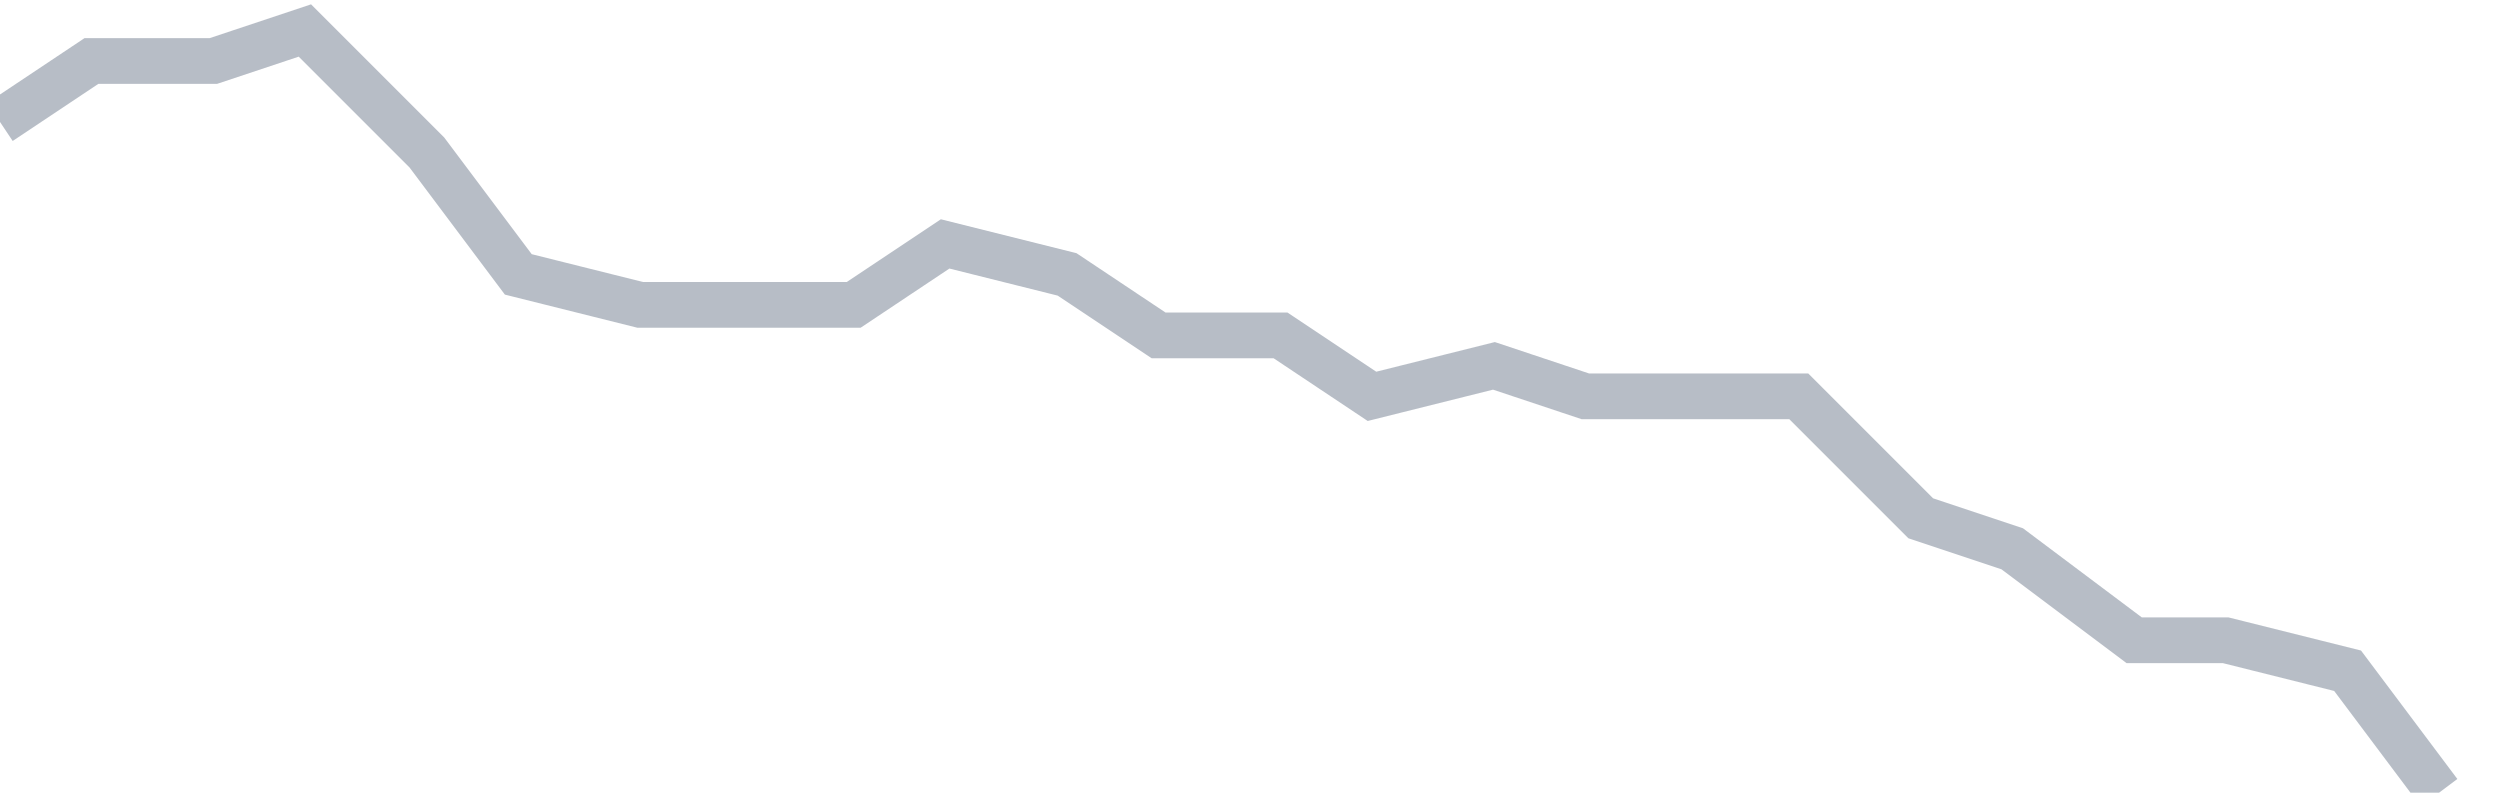 <svg width="82" height="26" fill="none" xmlns="http://www.w3.org/2000/svg"><path d="M0 4l3-2h4l3-1 4 4 3 4 4 1h7l3-2 4 1 3 2h4l3 2 4-1 3 1h7l4 4 3 1 4 3h3l4 1 3 4" stroke="#B7BDC6" stroke-width="1.5"/></svg>